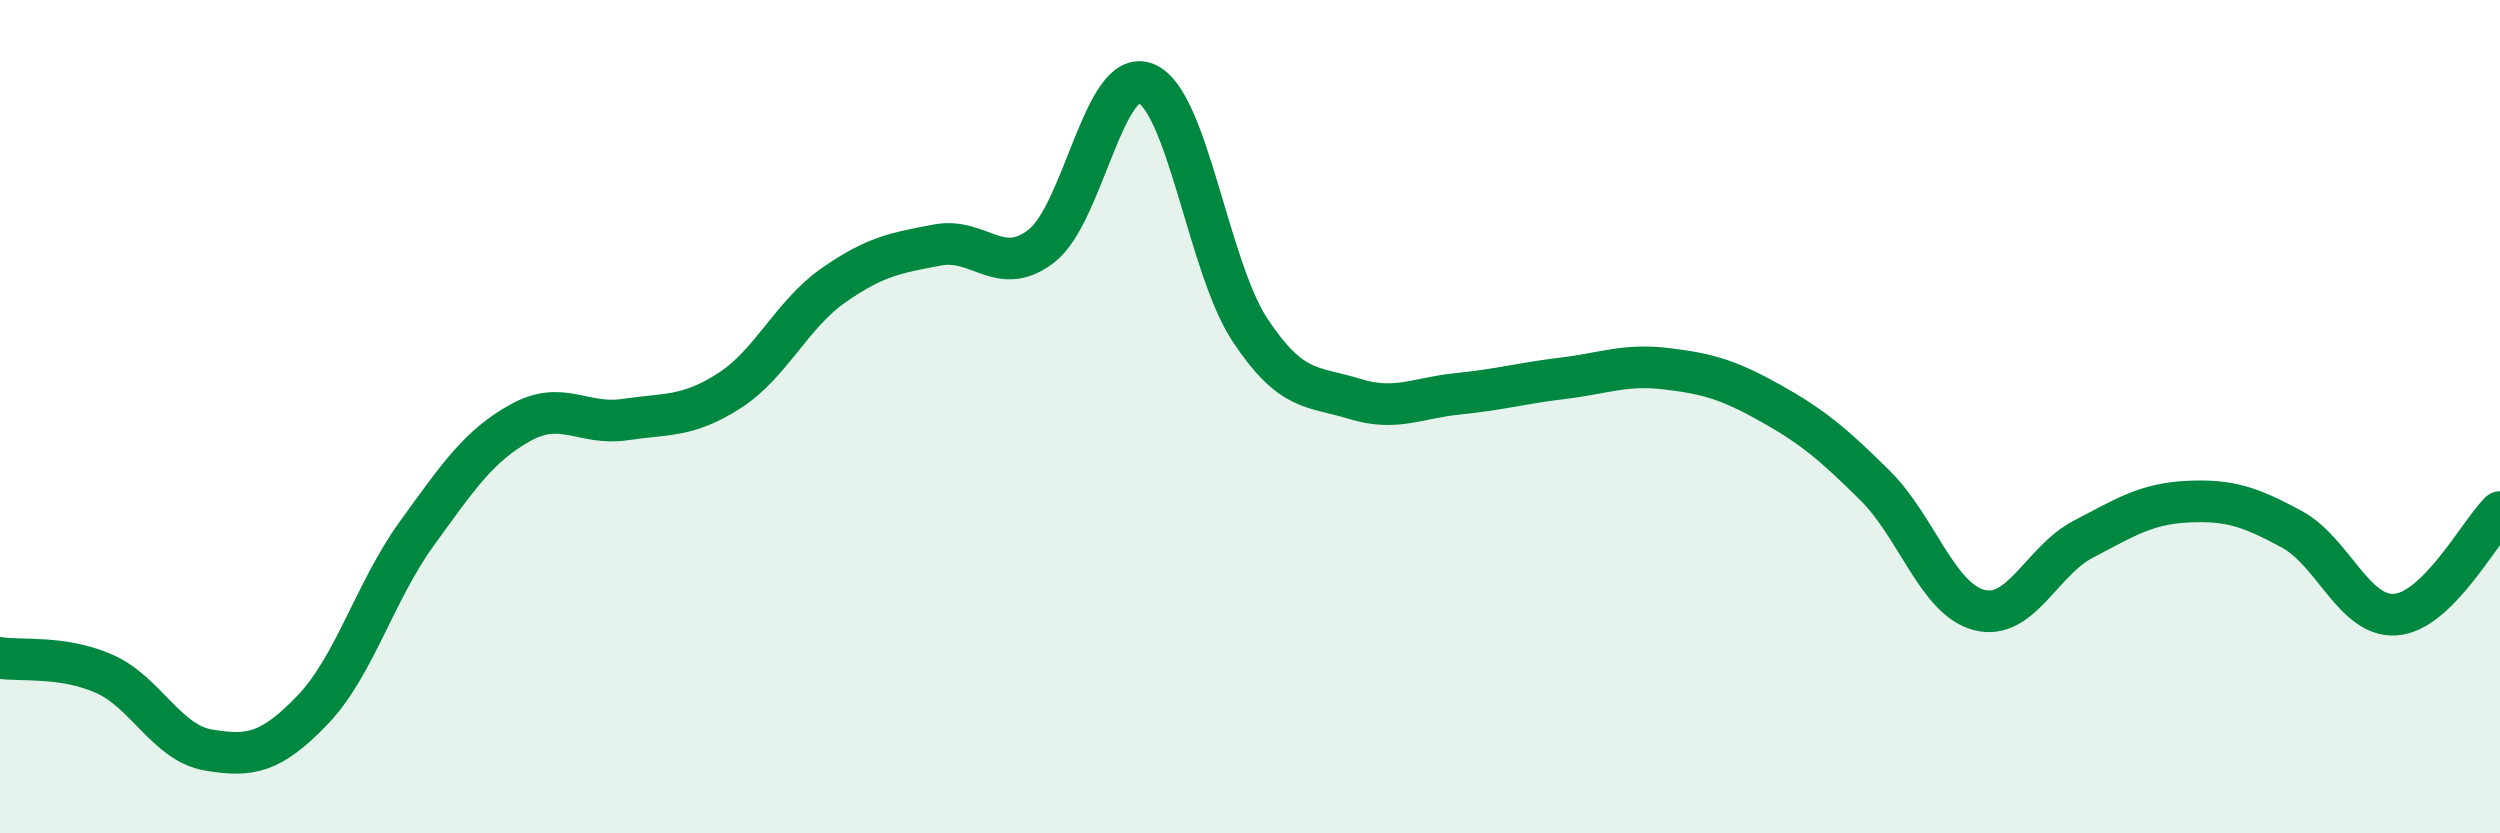 
    <svg width="60" height="20" viewBox="0 0 60 20" xmlns="http://www.w3.org/2000/svg">
      <path
        d="M 0,15.79 C 0.5,15.87 1.5,15.73 2.5,16.17 C 3.5,16.61 4,17.83 5,18 C 6,18.17 6.5,18.08 7.5,17.04 C 8.5,16 9,14.19 10,12.81 C 11,11.43 11.5,10.69 12.5,10.14 C 13.5,9.59 14,10.22 15,10.07 C 16,9.92 16.5,10.02 17.5,9.38 C 18.5,8.74 19,7.55 20,6.85 C 21,6.15 21.5,6.07 22.5,5.88 C 23.5,5.69 24,6.68 25,5.9 C 26,5.12 26.5,1.6 27.5,2 C 28.5,2.4 29,6.41 30,7.92 C 31,9.43 31.5,9.26 32.5,9.57 C 33.5,9.88 34,9.55 35,9.45 C 36,9.35 36.5,9.2 37.5,9.08 C 38.5,8.96 39,8.73 40,8.85 C 41,8.97 41.5,9.12 42.5,9.68 C 43.5,10.24 44,10.66 45,11.65 C 46,12.64 46.5,14.38 47.5,14.64 C 48.5,14.9 49,13.46 50,12.94 C 51,12.42 51.5,12.09 52.5,12.04 C 53.5,11.99 54,12.16 55,12.7 C 56,13.24 56.5,14.83 57.5,14.75 C 58.5,14.67 59.5,12.78 60,12.29L60 20L0 20Z"
        fill="#008740"
        opacity="0.1"
        stroke-linecap="round"
        stroke-linejoin="round"
      />
      <path
        d="M 0,15.79 C 0.5,15.87 1.5,15.73 2.5,16.17 C 3.5,16.61 4,17.83 5,18 C 6,18.17 6.5,18.08 7.5,17.04 C 8.5,16 9,14.19 10,12.81 C 11,11.43 11.5,10.69 12.5,10.14 C 13.5,9.59 14,10.22 15,10.07 C 16,9.92 16.5,10.02 17.5,9.38 C 18.5,8.74 19,7.55 20,6.85 C 21,6.15 21.5,6.07 22.5,5.88 C 23.5,5.69 24,6.68 25,5.9 C 26,5.12 26.5,1.6 27.5,2 C 28.5,2.4 29,6.41 30,7.92 C 31,9.43 31.5,9.26 32.5,9.57 C 33.5,9.88 34,9.55 35,9.45 C 36,9.35 36.5,9.2 37.5,9.08 C 38.5,8.96 39,8.73 40,8.85 C 41,8.97 41.5,9.12 42.5,9.68 C 43.5,10.24 44,10.66 45,11.65 C 46,12.64 46.5,14.38 47.5,14.64 C 48.5,14.9 49,13.46 50,12.94 C 51,12.42 51.5,12.09 52.5,12.04 C 53.5,11.99 54,12.16 55,12.7 C 56,13.24 56.5,14.83 57.5,14.75 C 58.5,14.67 59.5,12.78 60,12.29"
        stroke="#008740"
        stroke-width="1"
        fill="none"
        stroke-linecap="round"
        stroke-linejoin="round"
      />
    </svg>
  